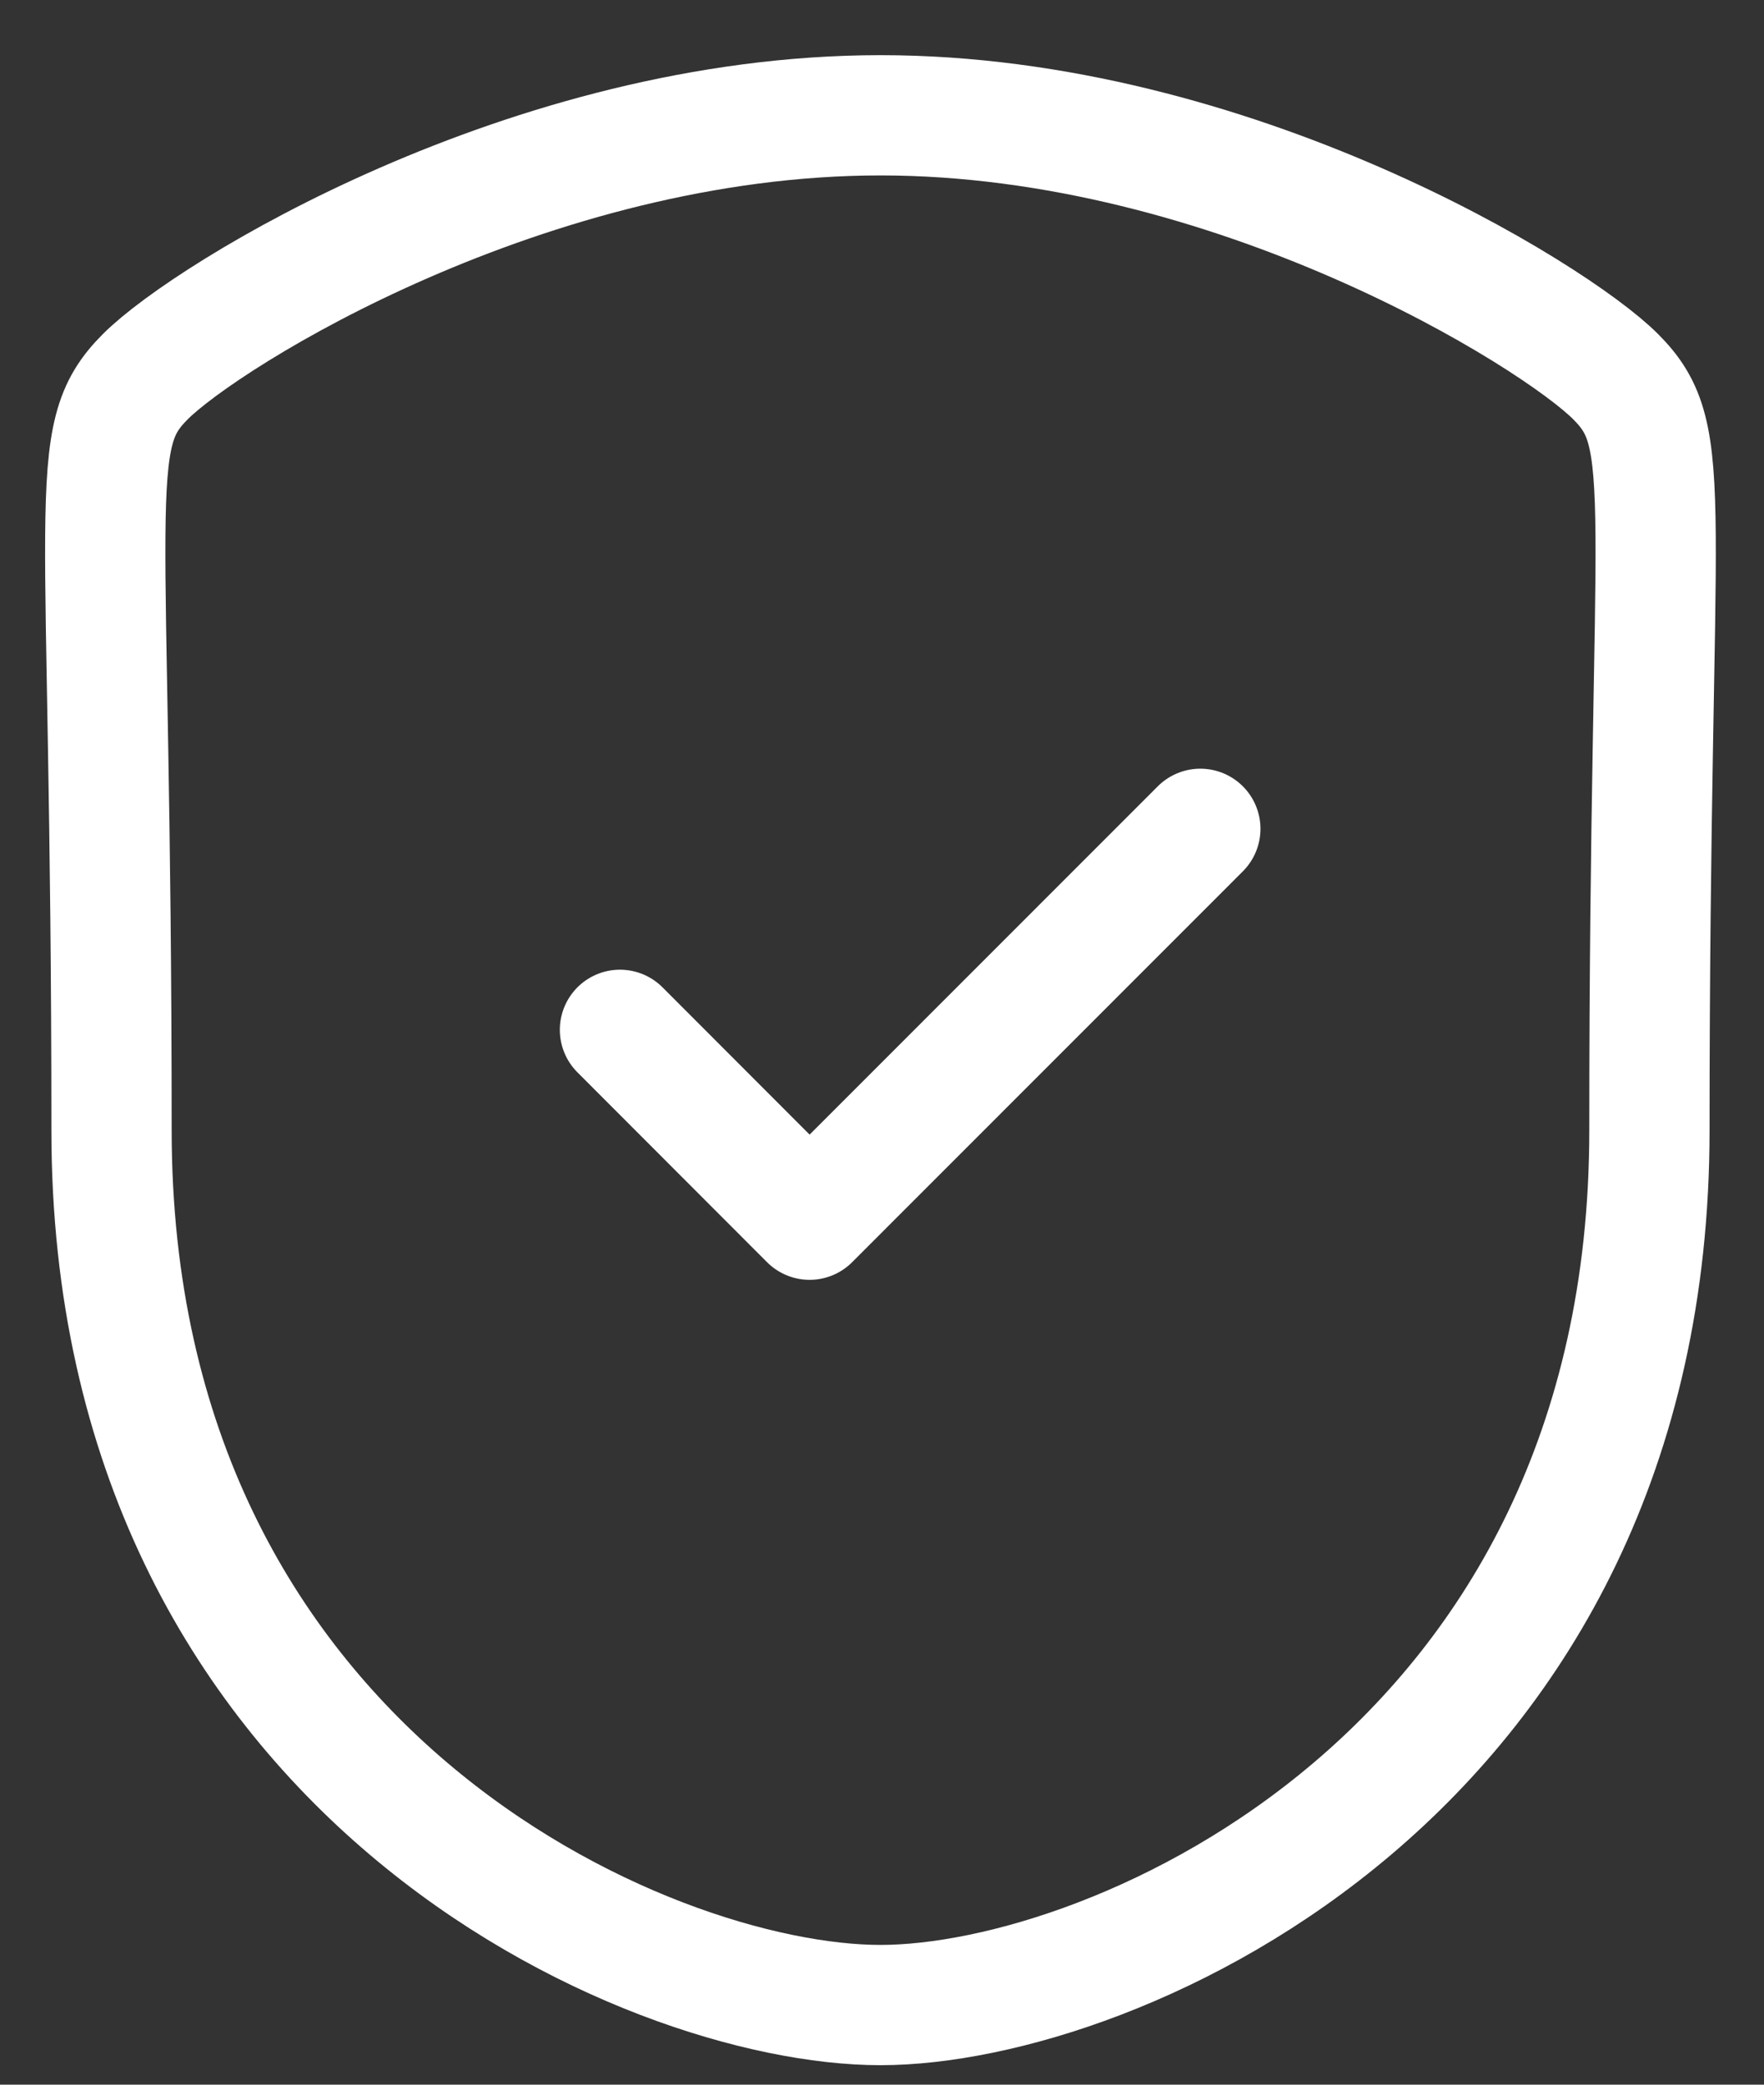 <svg width="22" height="26" viewBox="0 0 22 26" fill="none" xmlns="http://www.w3.org/2000/svg">
<rect x="0" y="0" width="22" height="26" fill="#333333" stroke="none"/>
<g id="Shield Done">
<path id="Stroke 1" fill-rule="evenodd" clip-rule="evenodd" d="M10.981 25.007C13.899 25.007 20.571 22.105 20.571 14.098C20.571 6.093 20.918 5.467 20.149 4.697C19.379 3.927 15.367 1.438 10.981 1.438C6.594 1.438 2.582 3.927 1.813 4.697C1.043 5.467 1.391 6.093 1.391 14.098C1.391 22.105 8.063 25.007 10.981 25.007Z" stroke="white" stroke-width="1.5" stroke-linecap="round" stroke-linejoin="round"/>
<path id="Stroke 3" d="M7.732 12.844L10.097 15.212L14.97 10.337" stroke="white" stroke-width="1.5" stroke-linecap="round" stroke-linejoin="round"/>
</g>
</svg>
